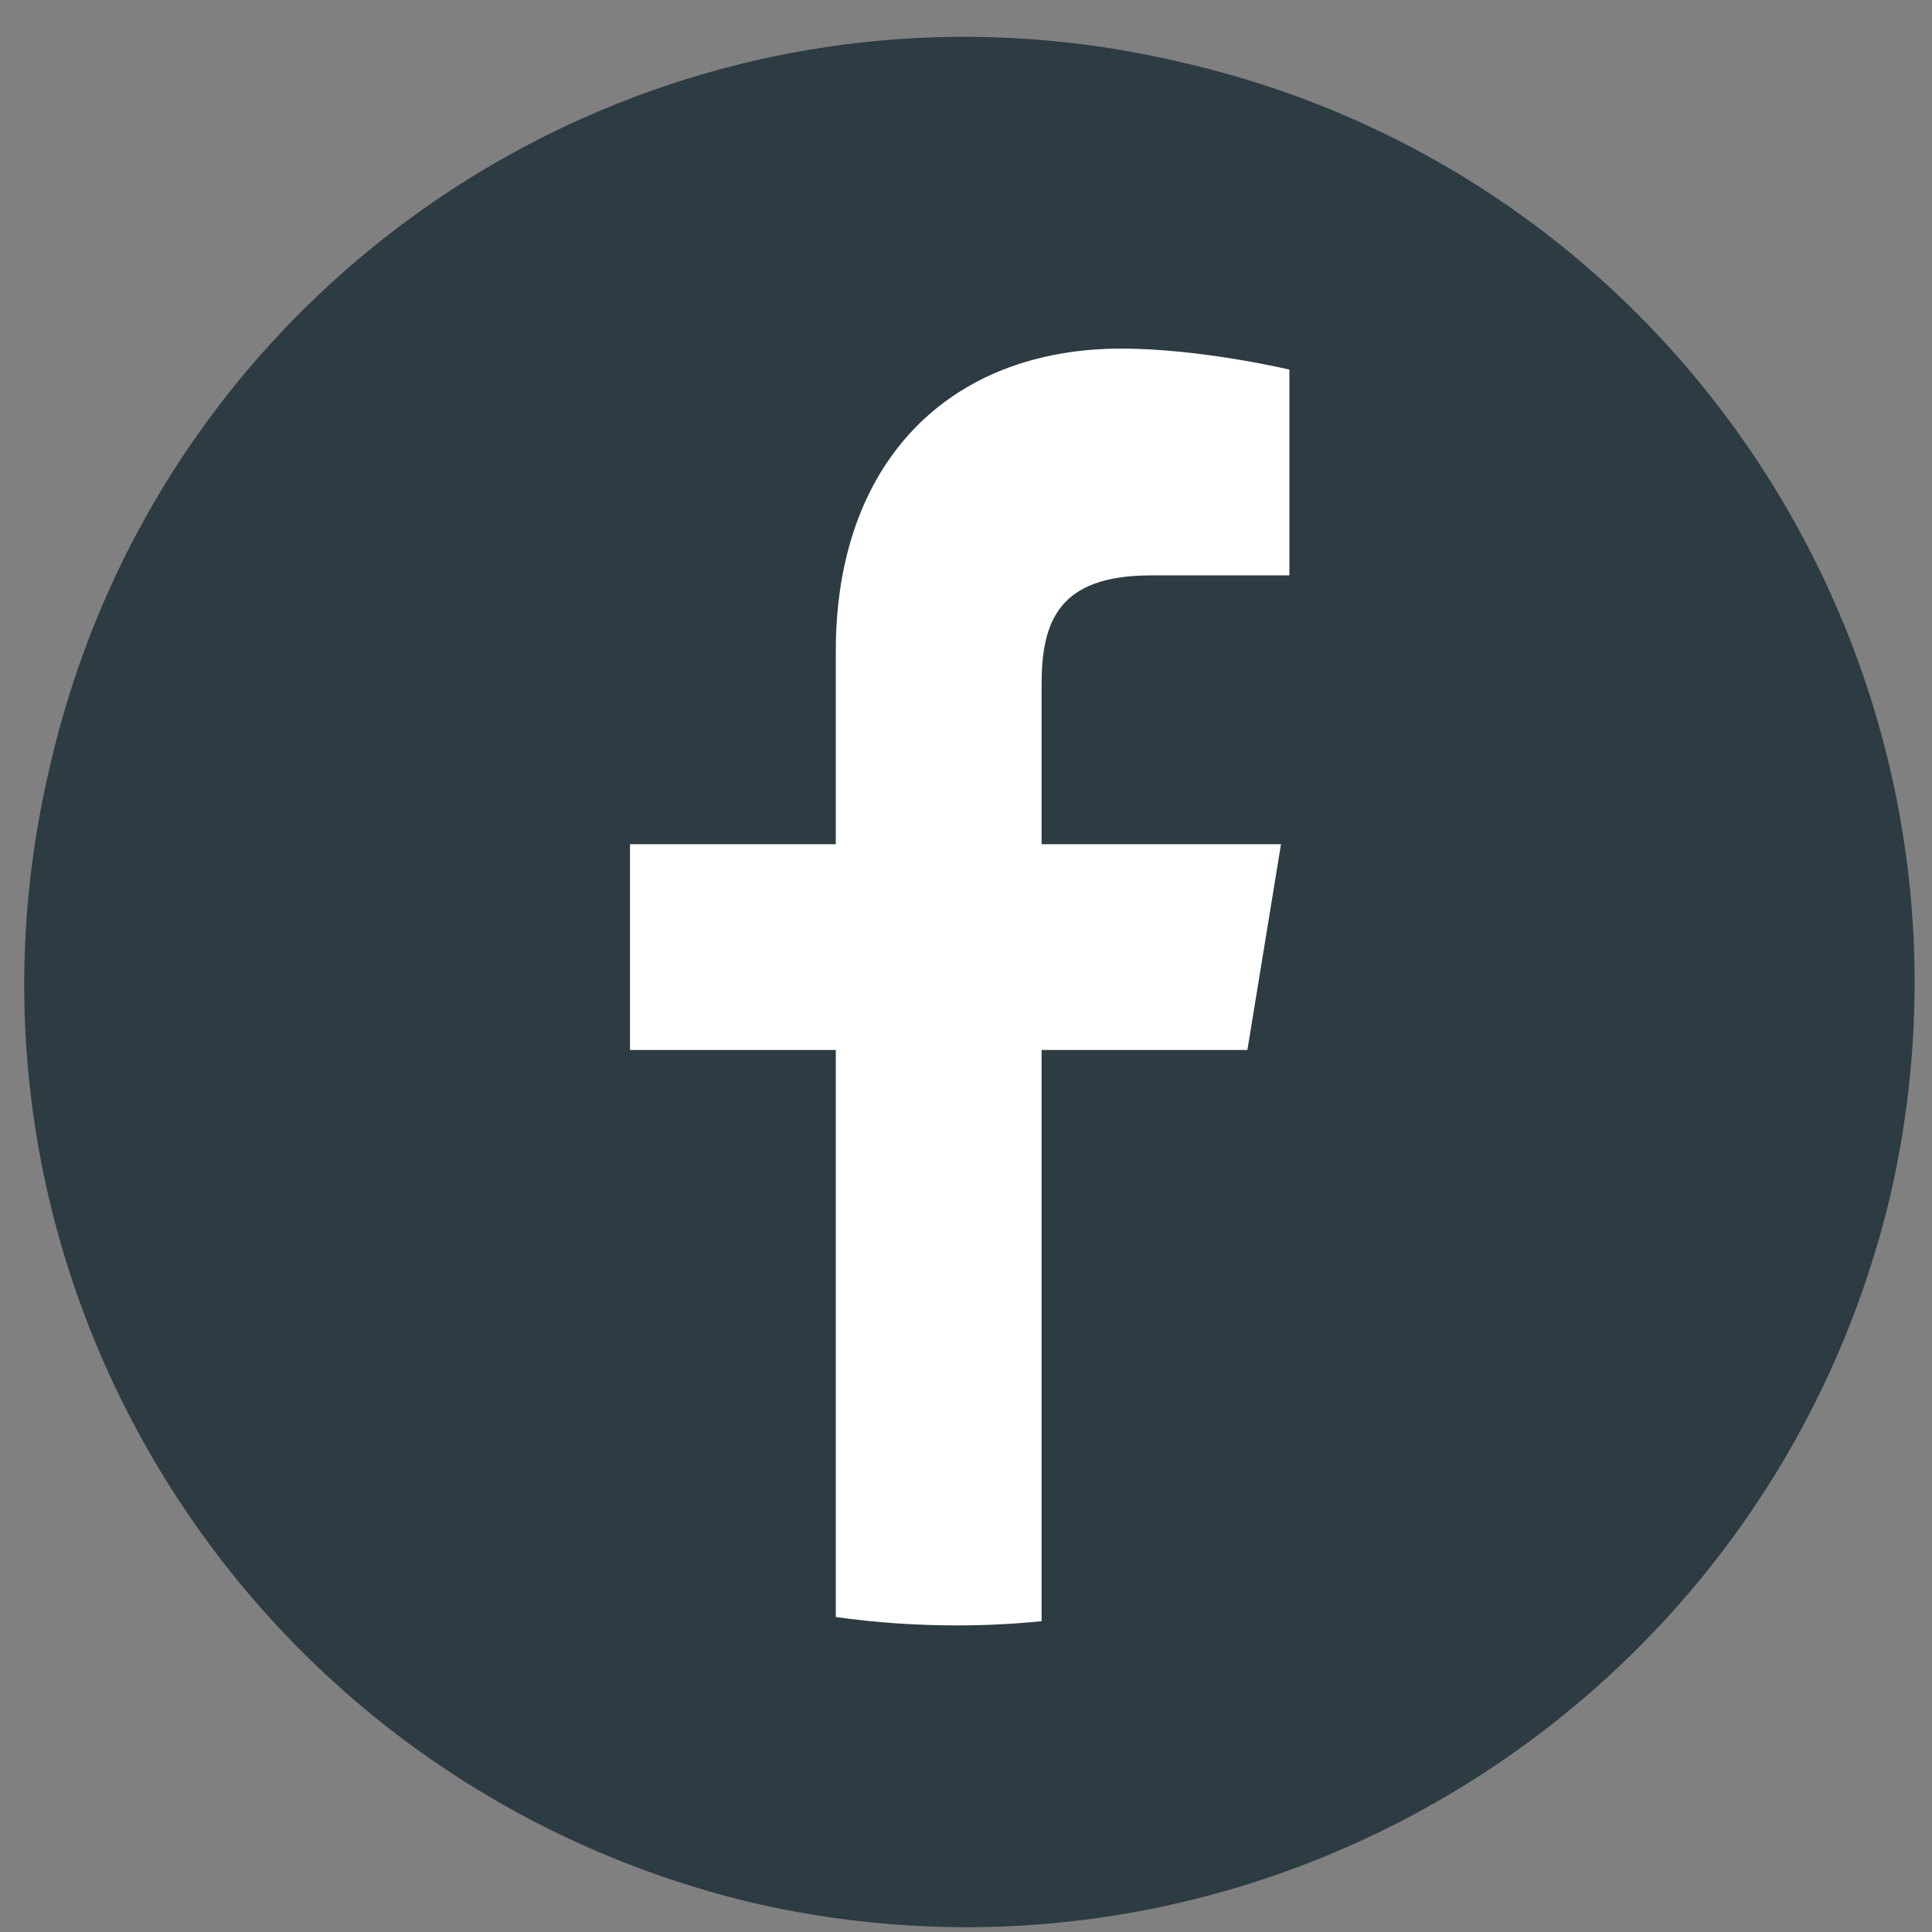 <svg version="1.2" xmlns="http://www.w3.org/2000/svg" viewBox="0 0 46 46" width="46" height="46">
	<rect x="0" y="0" width="46" height="46" fill="#808080" stroke="none"/>
	<title>facebook-svg</title>
	<style>
		.s0 { fill: #2d3b42 } 
		.s1 { fill: #ffffff } 
	</style>
	<path id="Layer" class="s0" d="m45 28.5c2.8-12.1-4.7-24.2-16.8-27-12.1-2.9-24.2 4.6-27 16.7-2.9 12.1 4.6 24.2 16.7 27.1 12.1 2.8 24.2-4.7 27.1-16.8z"/>
	<path id="Layer" class="s1" d="m29.7 25l0.8-4.9h-5.7v-3.8c0-1.5 0.4-2.6 2.6-2.6h3.3v-4.9c0 0-2.1-0.5-4-0.5-4.1 0-6.8 2.7-6.8 7.2v4.6h-4.9v4.9h4.9v13.5q1.4 0.2 2.9 0.2 1 0 2-0.1v-13.6h4.9z"/>
</svg>